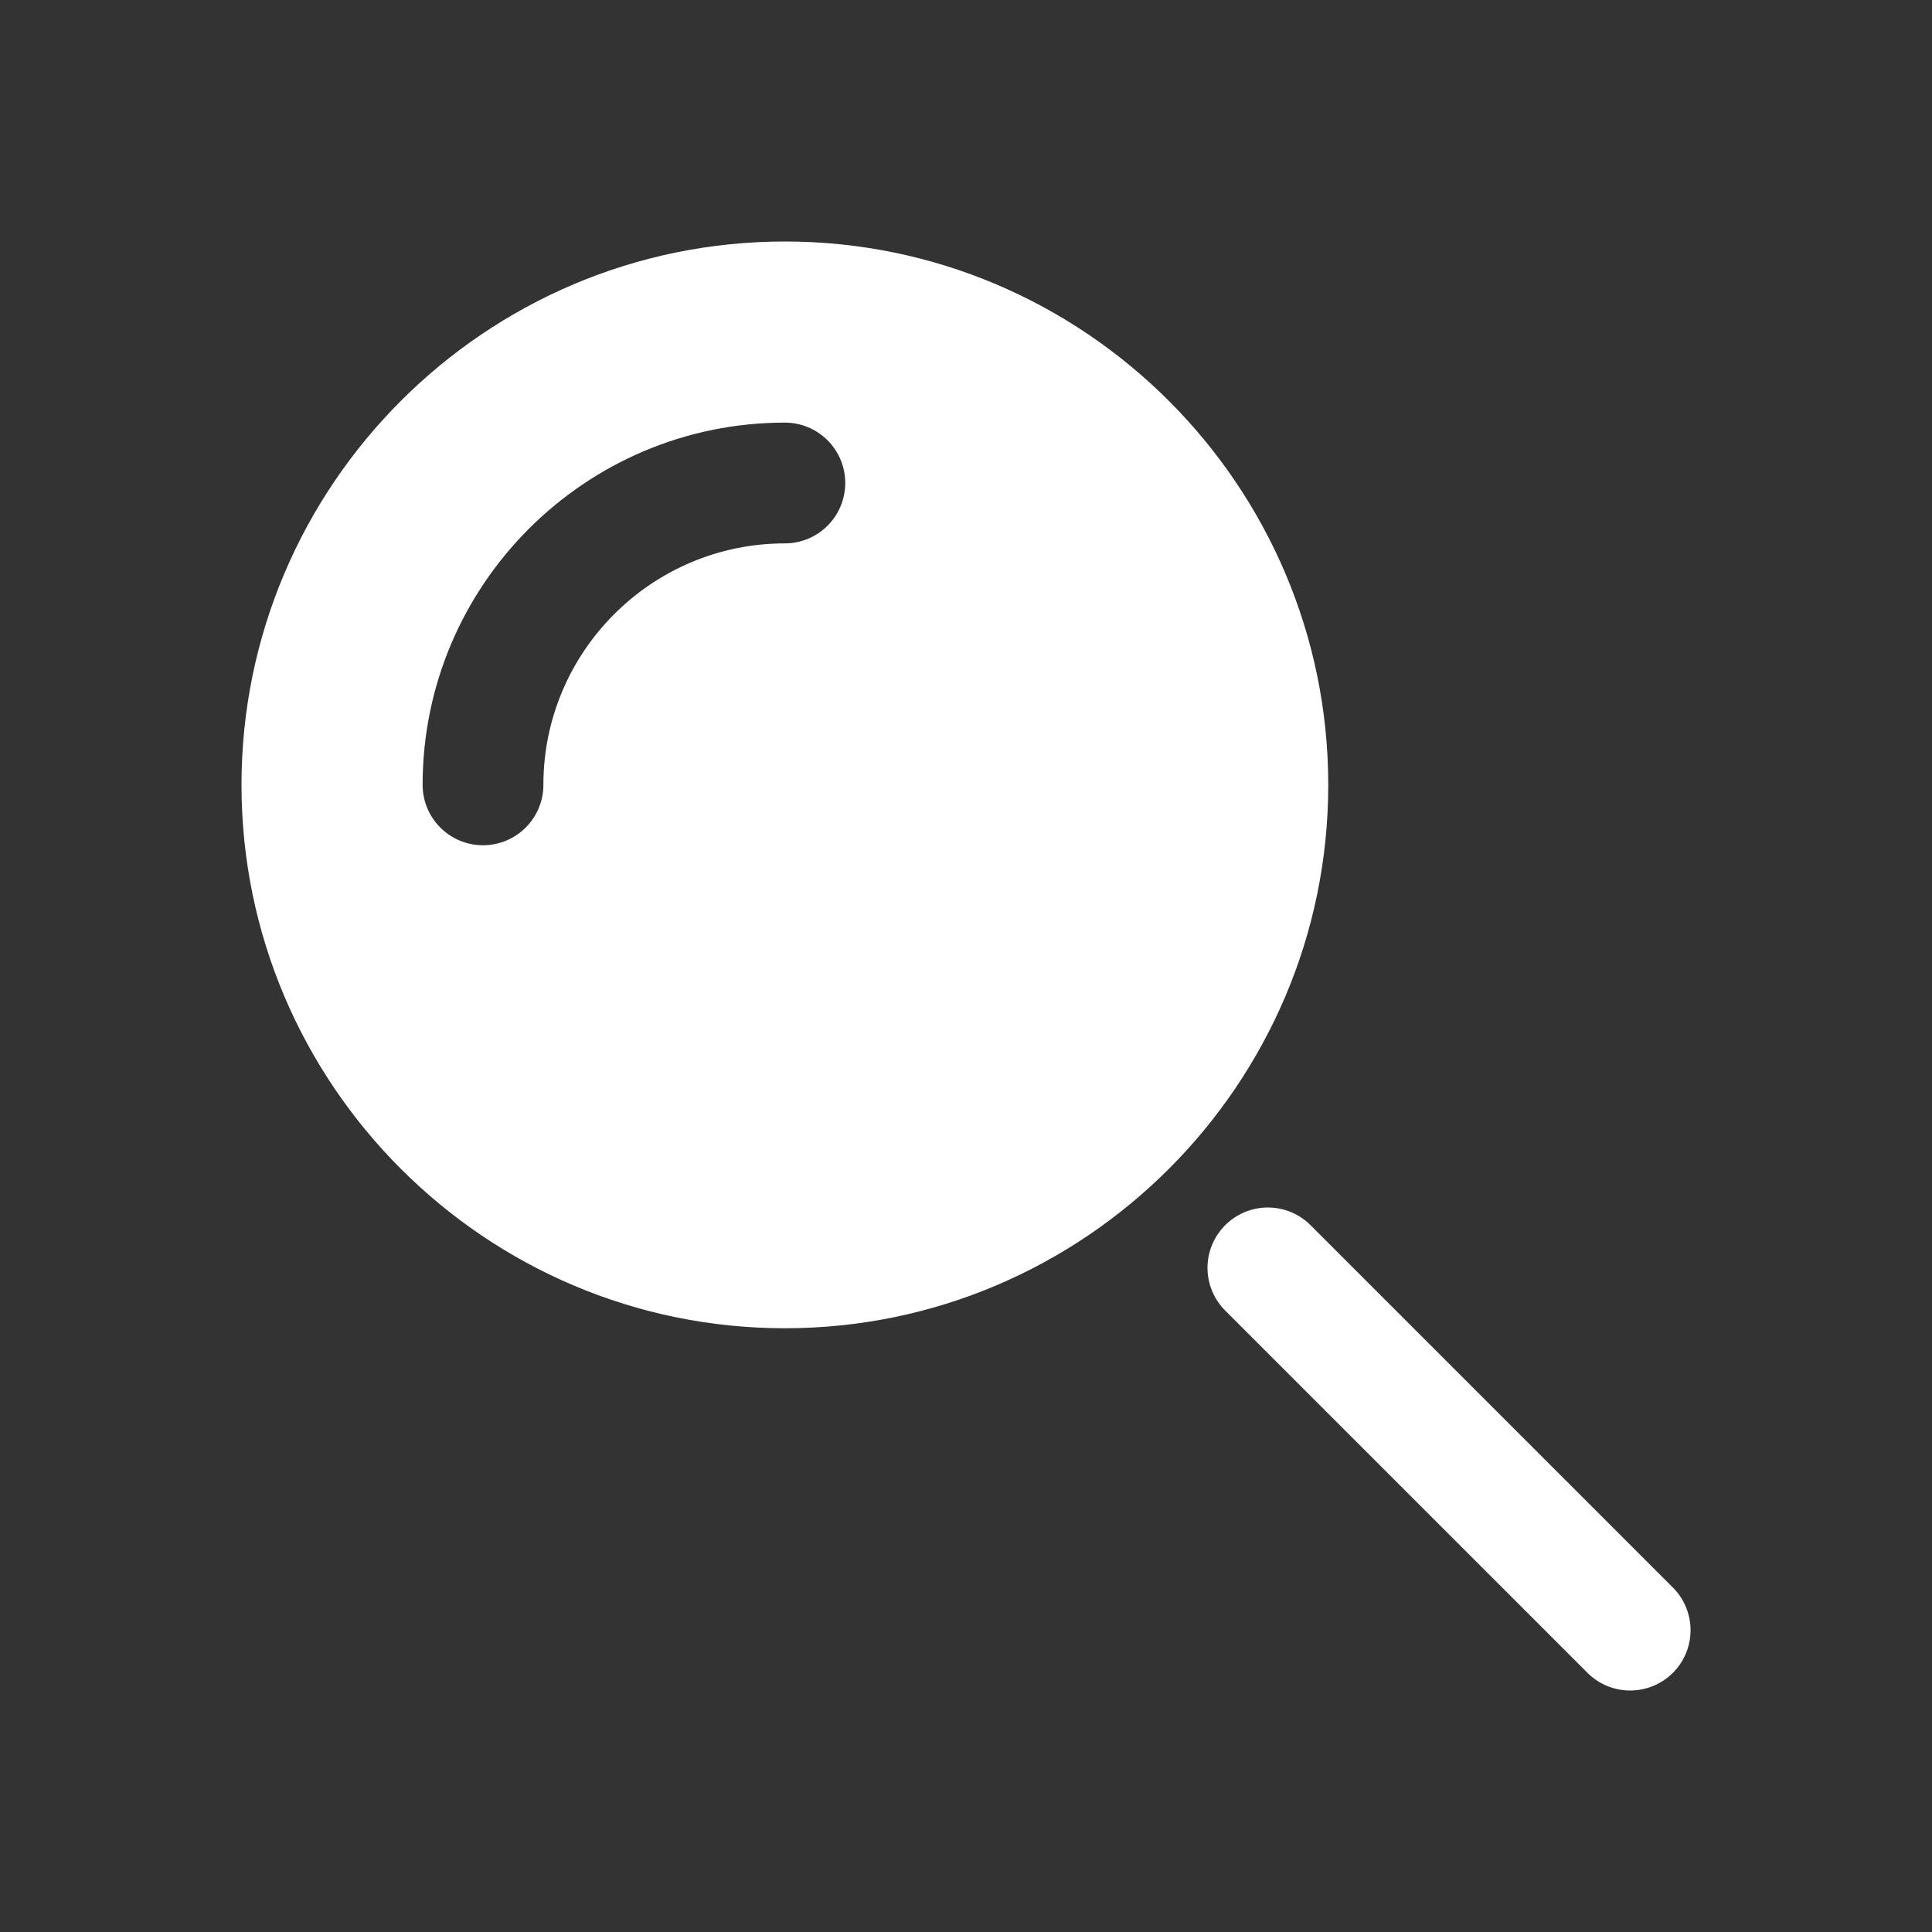 <svg width="70" height="70" viewBox="0 0 70 70" fill="none" xmlns="http://www.w3.org/2000/svg">
<rect x="0" y="0" width="70" height="70" fill="#333333" stroke="none"/>
<path d="M28.438 8.75C17.587 8.75 8.75 17.587 8.75 28.438C8.75 39.288 17.587 48.125 28.438 48.125C39.288 48.125 48.125 39.288 48.125 28.438C48.125 17.587 39.288 8.75 28.438 8.75ZM28.438 19.688C23.612 19.688 19.688 23.612 19.688 28.438C19.688 29.018 19.457 29.574 19.047 29.984C18.637 30.395 18.08 30.625 17.5 30.625C16.92 30.625 16.363 30.395 15.953 29.984C15.543 29.574 15.312 29.018 15.312 28.438C15.312 21.199 21.199 15.312 28.438 15.312C29.018 15.312 29.574 15.543 29.984 15.953C30.395 16.363 30.625 16.92 30.625 17.5C30.625 18.08 30.395 18.637 29.984 19.047C29.574 19.457 29.018 19.688 28.438 19.688ZM59.062 61.25C58.775 61.25 58.491 61.194 58.225 61.084C57.96 60.974 57.719 60.812 57.516 60.609L44.391 47.484C44.188 47.281 44.027 47.04 43.917 46.775C43.807 46.509 43.75 46.225 43.75 45.938C43.75 45.65 43.807 45.366 43.917 45.1C44.027 44.835 44.188 44.594 44.391 44.391C44.594 44.188 44.835 44.027 45.1 43.917C45.366 43.807 45.65 43.75 45.938 43.75C46.225 43.75 46.509 43.807 46.775 43.917C47.04 44.027 47.281 44.188 47.484 44.391L60.609 57.516C60.916 57.821 61.125 58.211 61.21 58.636C61.295 59.06 61.252 59.501 61.086 59.901C60.921 60.301 60.64 60.643 60.279 60.883C59.919 61.123 59.495 61.251 59.062 61.25Z" fill="white"/>
</svg>
